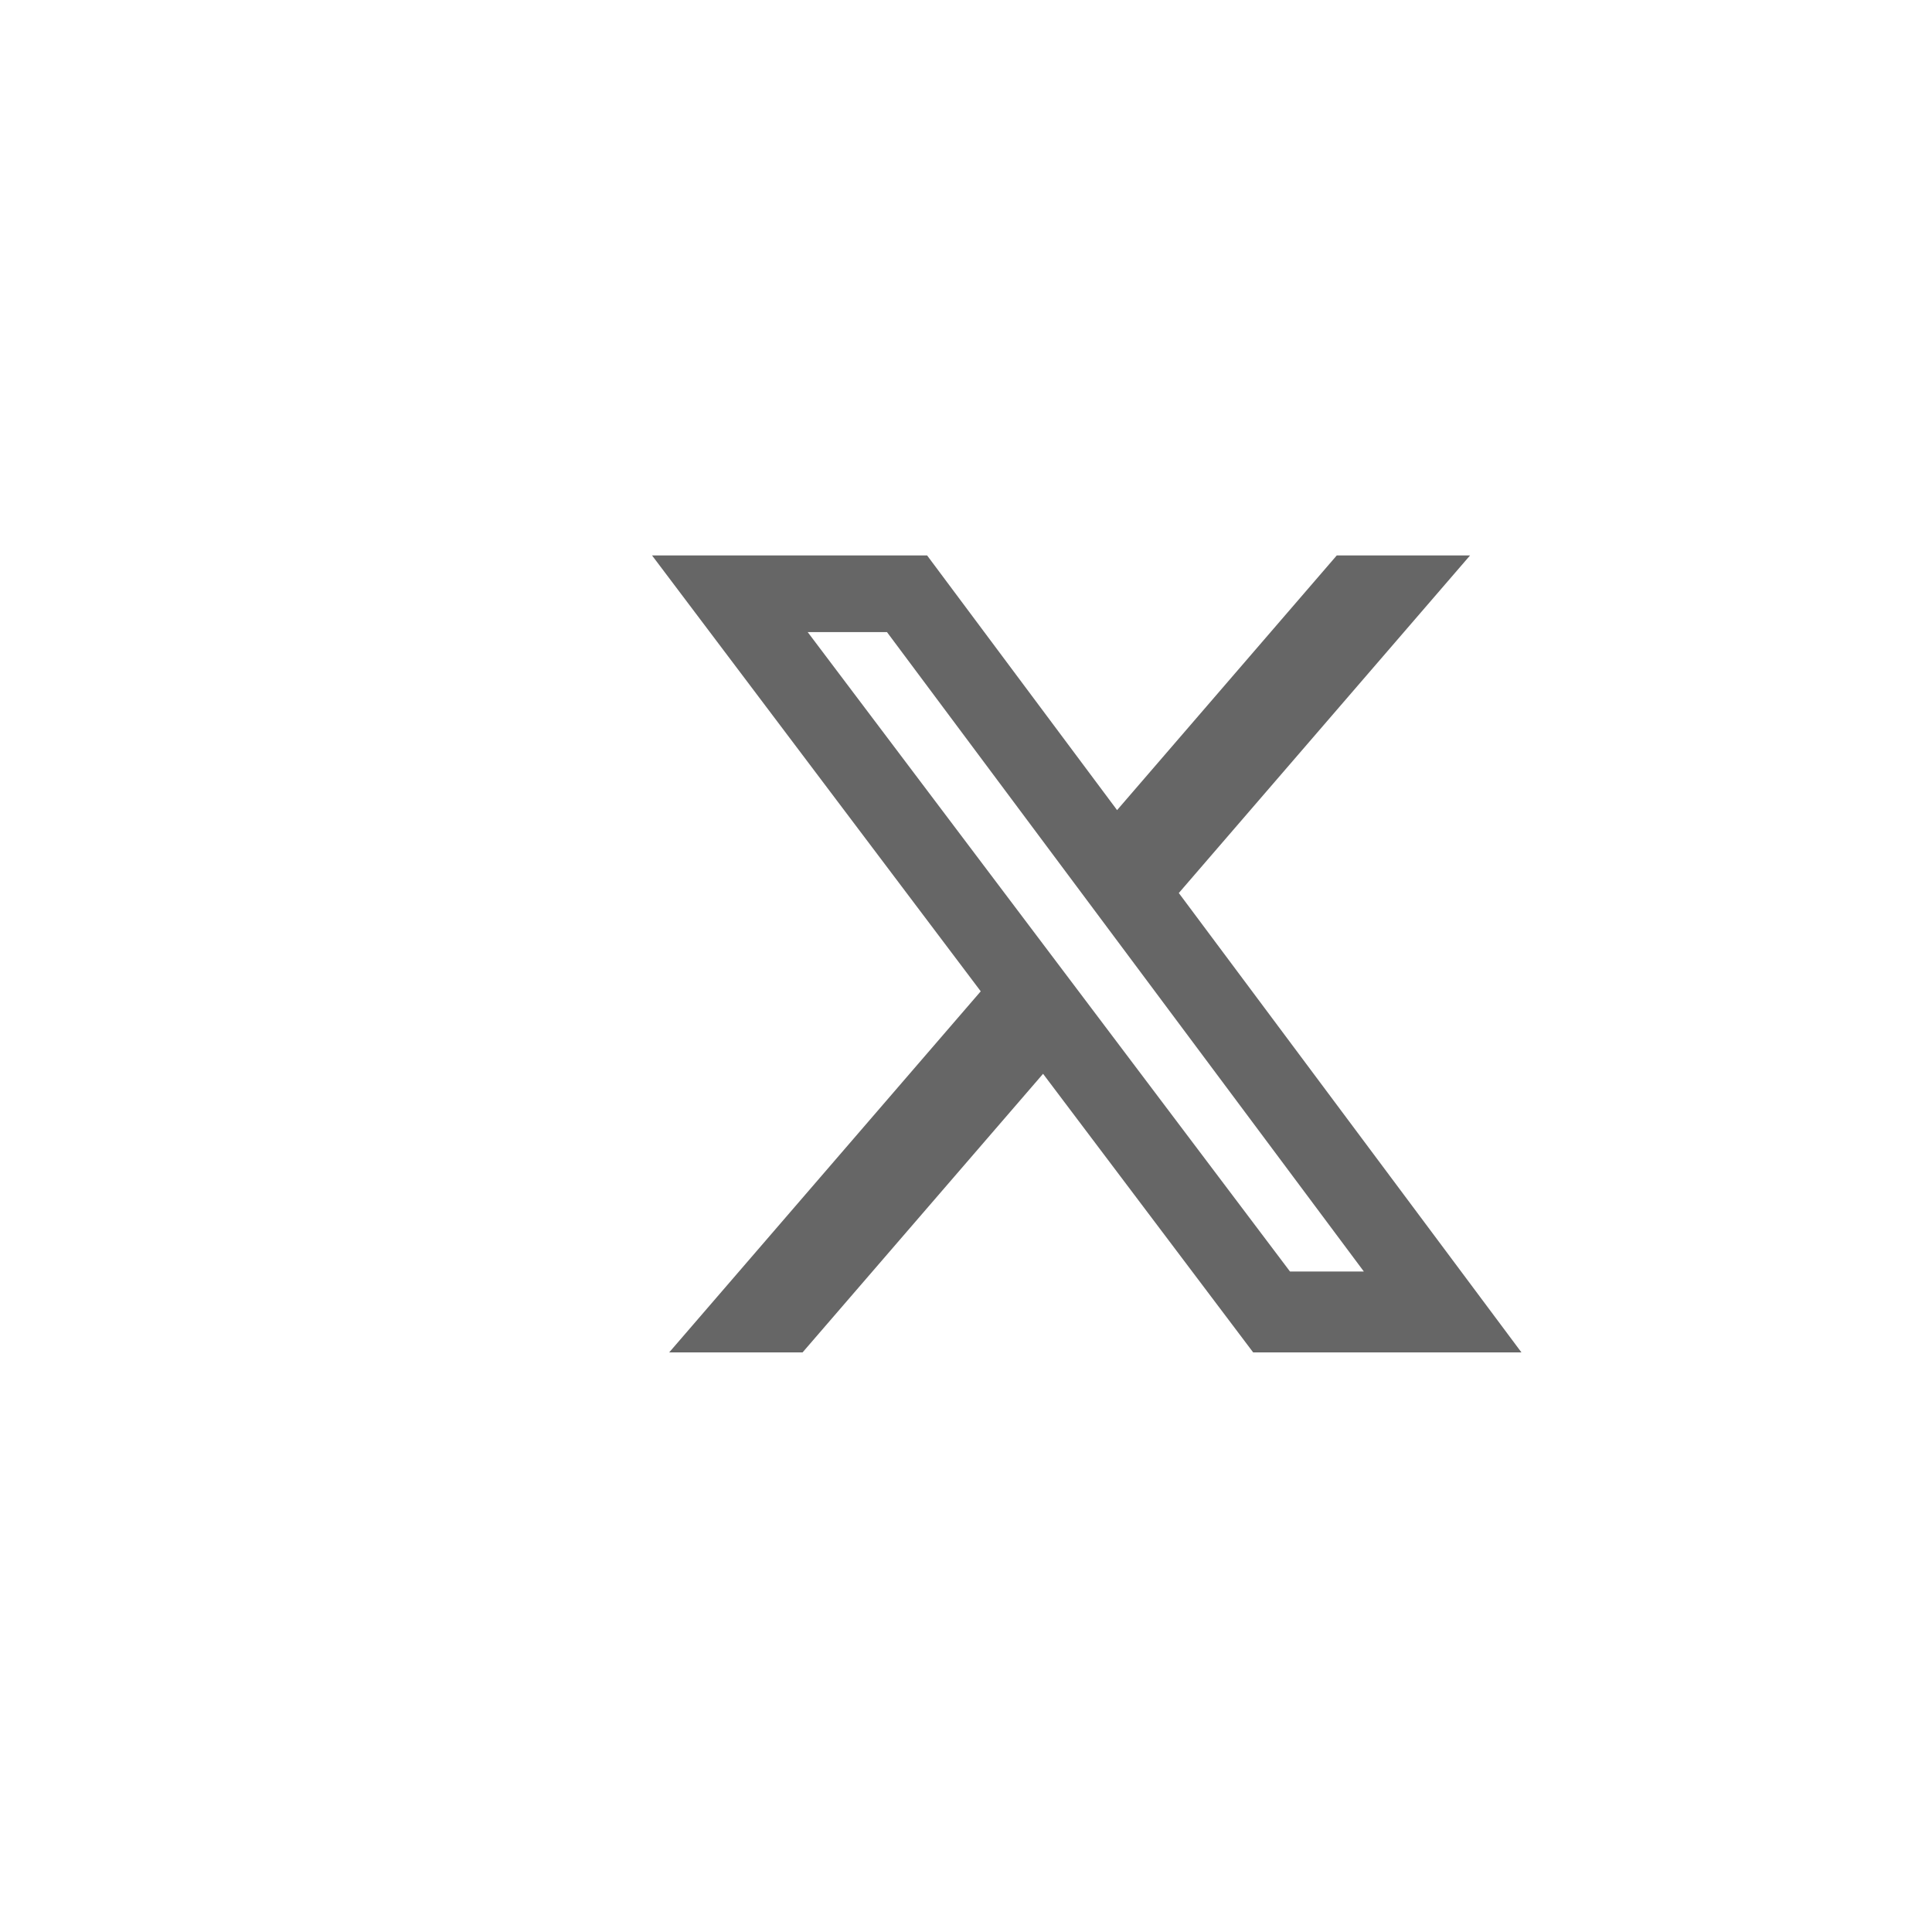 <svg xmlns="http://www.w3.org/2000/svg" fill="none" viewBox="0 0 80 80" class="icon-round-button_icon__5M9a_">
													<path fill="#fff" d="M51.502 22h6.134l-13.4 15.673L60 59H47.657l-9.668-12.935L26.927 59H20.79l14.333-16.764L20 22h12.657l8.738 11.823L51.502 22ZM49.35 55.243h3.398L30.81 25.56h-3.647L49.35 55.243Z"></path>
													<g filter="url(#i118)" opacity="0.6"><path fill="#000" d="M55.352 23h5.52l-12.06 13.978L63 56H51.891l-8.7-11.536L33.233 56h-5.523l12.9-14.952L27 23h11.39l7.866 10.545L55.352 23Zm-1.937 29.65h3.059L36.728 26.174h-3.283l19.969 26.474Z"></path></g>
													<defs>
														<filter id="i118" width="64" height="61" x="13" y="9" color-interpolation-filters="sRGB" filterUnits="userSpaceOnUse">
															<feFlood flood-opacity="0" result="BackgroundImageFix"></feFlood>
															<feBlend in="SourceGraphic" in2="BackgroundImageFix" result="shape"></feBlend>
															<feGaussianBlur result="effect1_foregroundBlur_40_6971" stdDeviation="7"></feGaussianBlur>
														</filter>
													</defs></svg>